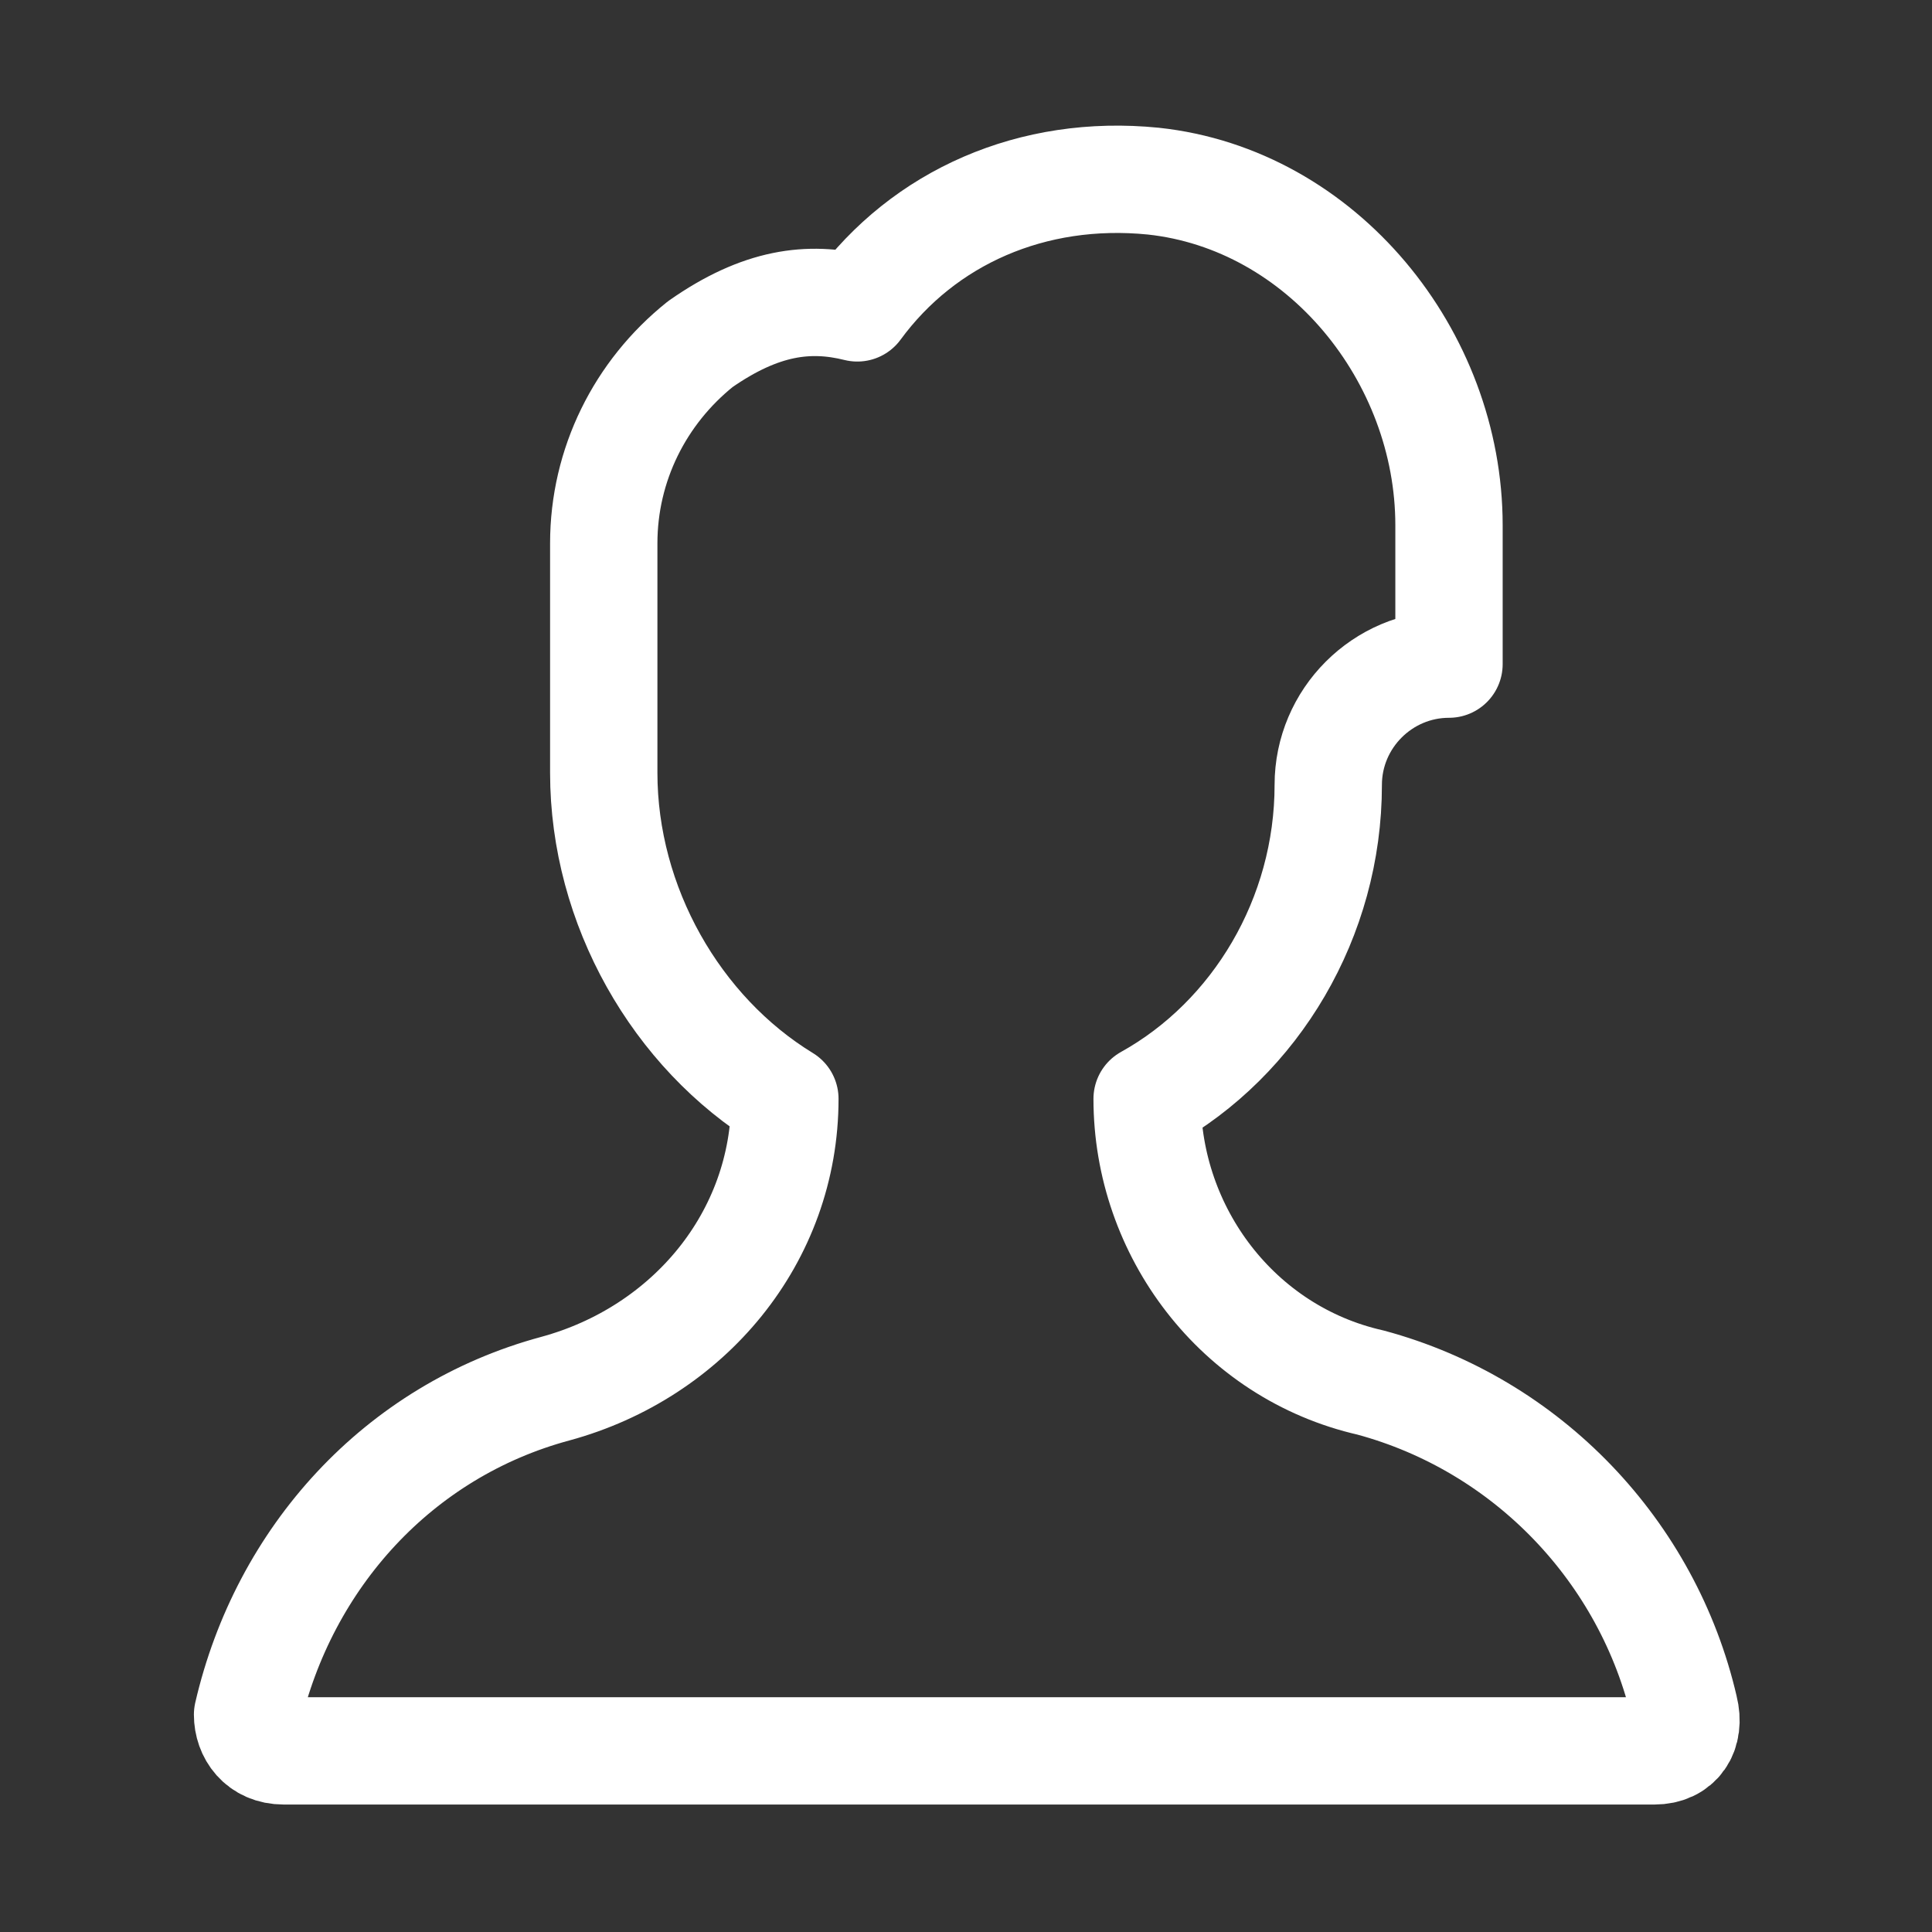 <svg width="36" height="36" viewBox="0 0 36 36" fill="none" xmlns="http://www.w3.org/2000/svg">
<rect x="0" y="0" width="36" height="36" fill="#333333" stroke="none"/>
<path d="M25.538 25.762C23.062 25.2 21.375 22.95 21.375 20.475C23.4 19.35 24.75 17.1 24.75 14.625C24.75 13.387 25.762 12.375 27 12.375V9.787C27 6.638 24.637 3.712 21.488 3.375C19.238 3.15 17.212 4.05 15.975 5.737C15.075 5.513 14.175 5.625 13.05 6.412C11.925 7.312 11.25 8.662 11.25 10.125V11.25V12.938V14.4C11.25 16.875 12.6 19.238 14.625 20.475C14.625 23.062 12.825 25.2 10.35 25.875C7.425 26.663 5.288 29.025 4.613 31.95C4.613 32.288 4.838 32.625 5.288 32.625H30.825C31.275 32.625 31.5 32.288 31.387 31.837C30.712 28.913 28.462 26.55 25.538 25.762Z" stroke="white" stroke-width="2" stroke-miterlimit="10" stroke-linecap="round" stroke-linejoin="round"/>
</svg>
